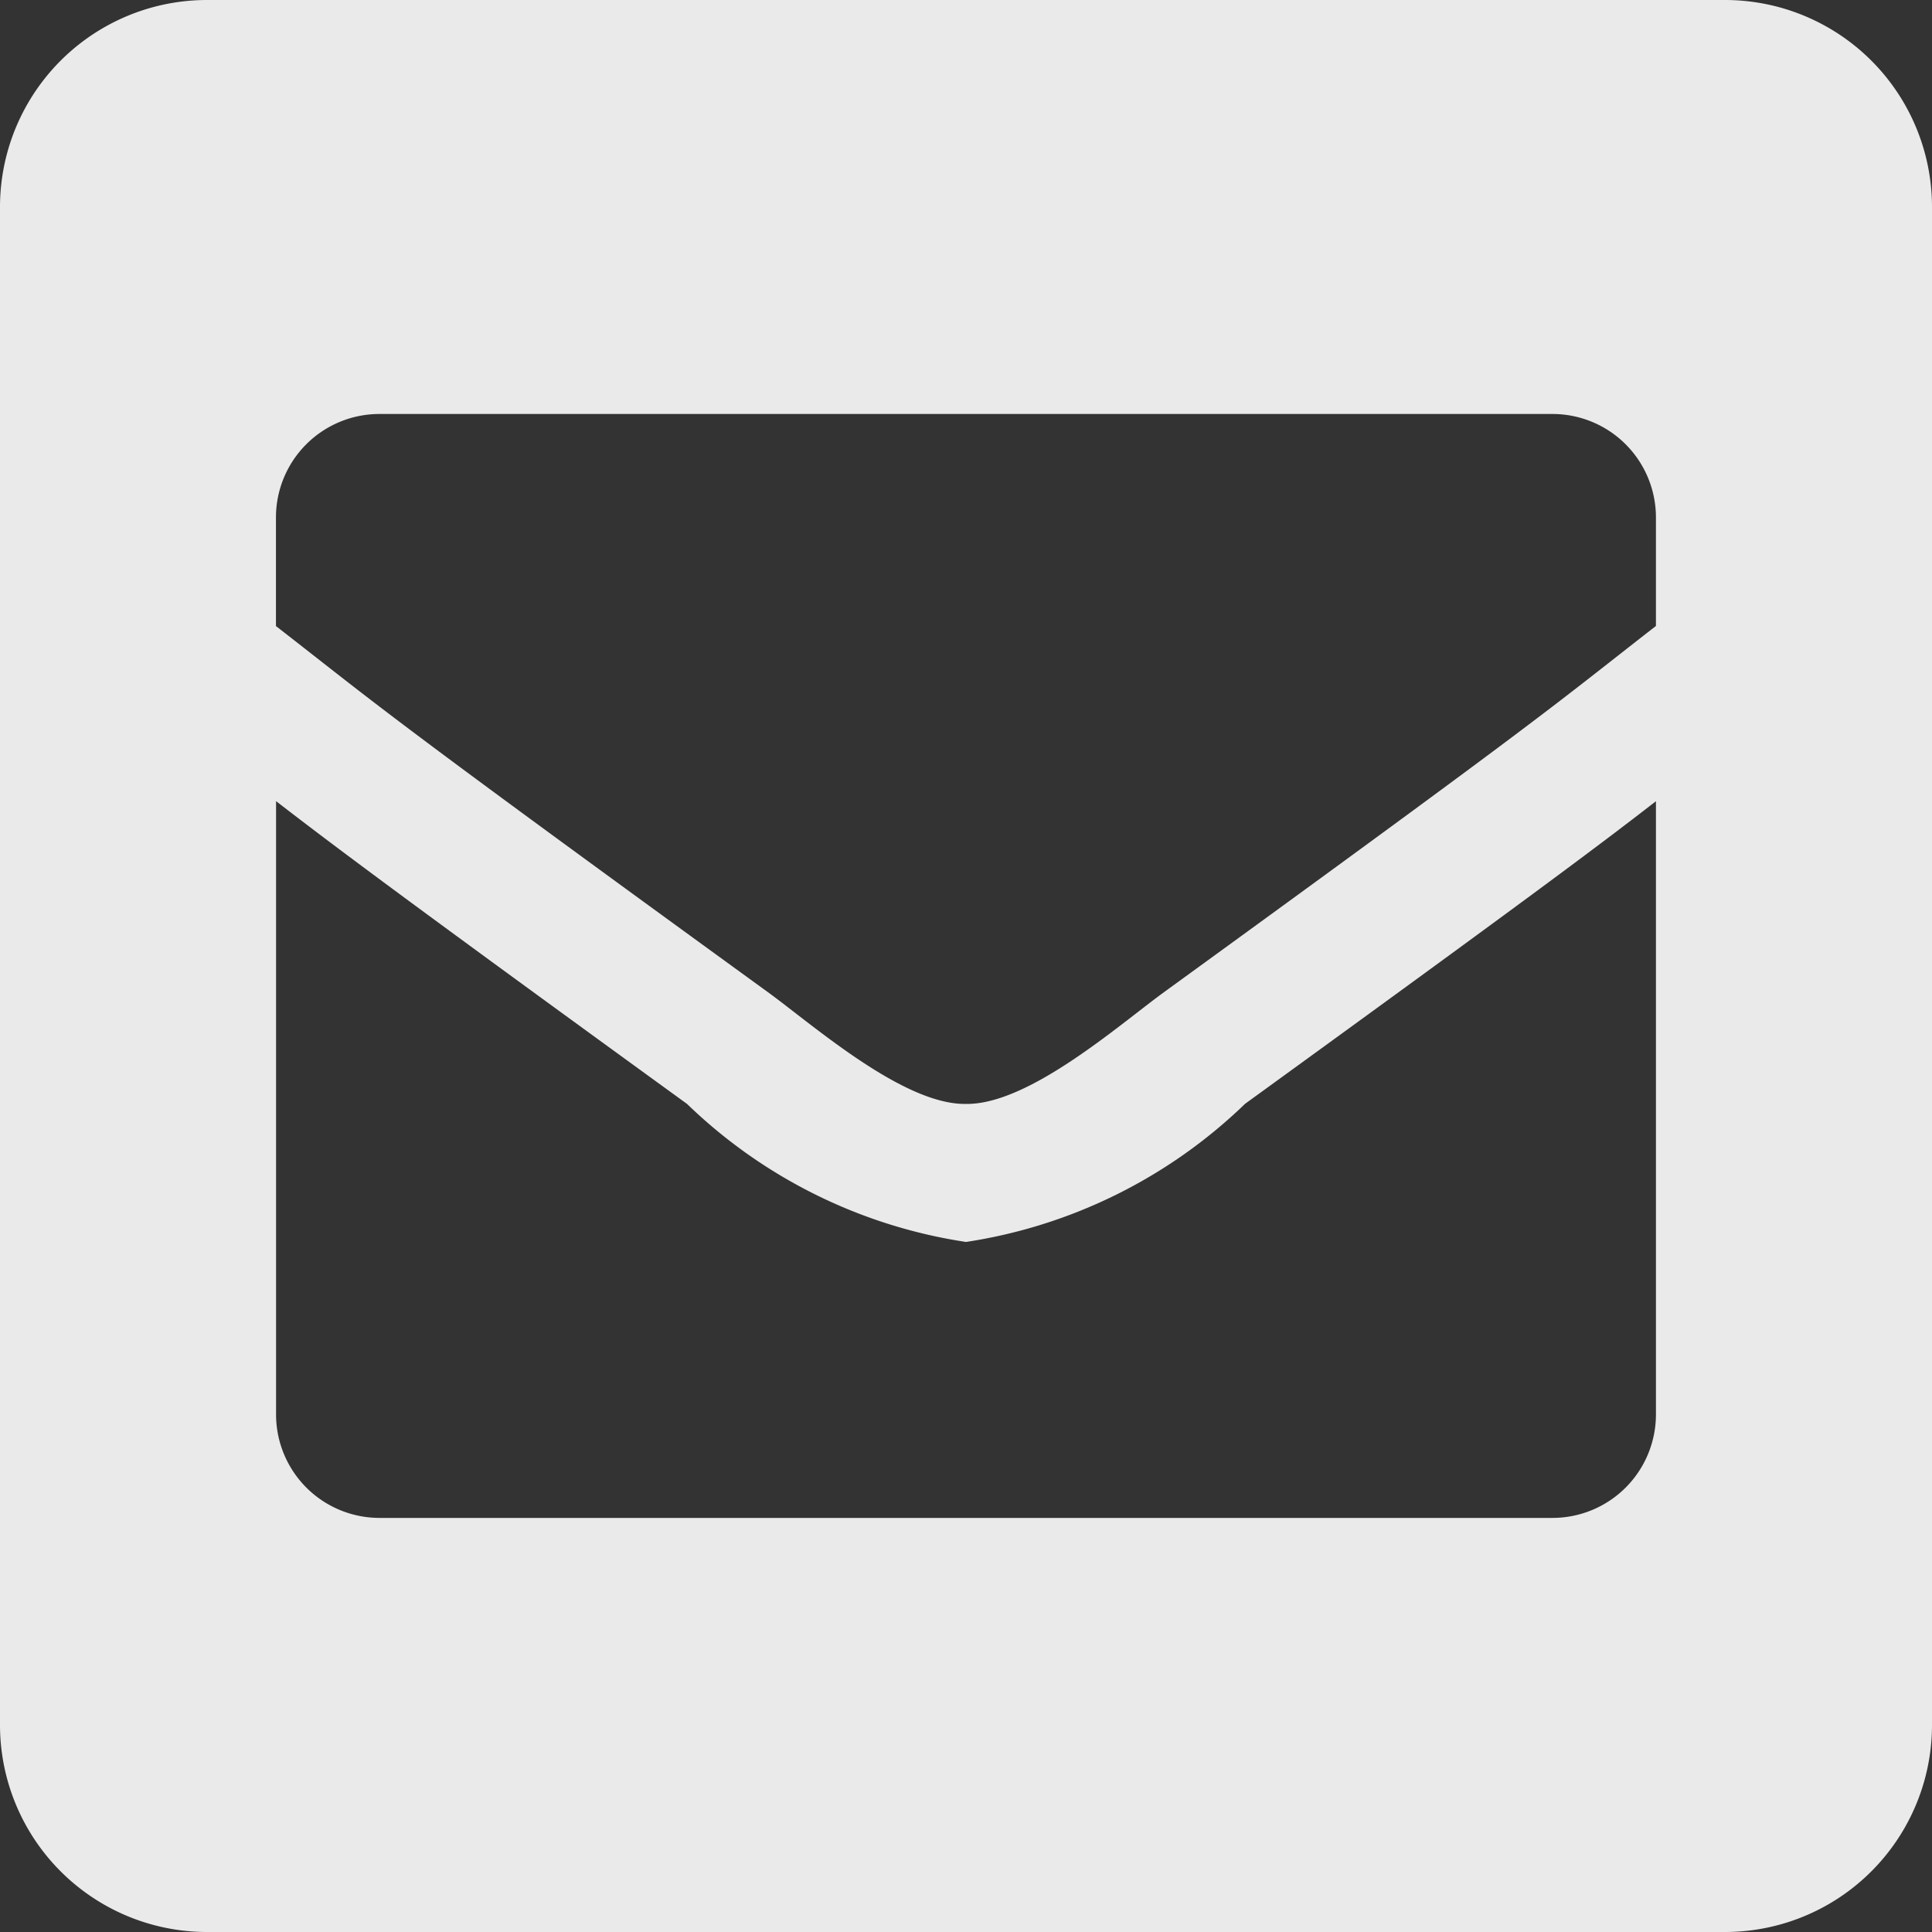 <svg xmlns="http://www.w3.org/2000/svg" width="18" height="18" viewBox="0 0 18 18">
  <rect x="0" y="0" width="18" height="18" fill="#333333" stroke="none"/>
  <path id="envelope-square-solid" d="M16.071,32H1.929A1.929,1.929,0,0,0,0,33.929V48.071A1.929,1.929,0,0,0,1.929,50H16.071A1.929,1.929,0,0,0,18,48.071V33.929A1.929,1.929,0,0,0,16.071,32ZM7.156,41.245C3.513,38.6,3.55,38.594,2.571,37.833V36.821a.964.964,0,0,1,.964-.964H14.464a.964.964,0,0,1,.964.964v1.011c-.979.762-.942.768-4.585,3.413-.422.308-1.261,1.049-1.844,1.04C8.417,42.294,7.579,41.553,7.156,41.245Zm8.272-1.781v5.714a.964.964,0,0,1-.964.964H3.536a.964.964,0,0,1-.964-.964V39.464c.561.434,1.339,1.014,3.829,2.821A4.757,4.757,0,0,0,9,43.571a4.766,4.766,0,0,0,2.6-1.287C14.09,40.478,14.868,39.9,15.429,39.464Z" transform="translate(0 -32)" fill="#fff" opacity="0.896"/>
</svg>
